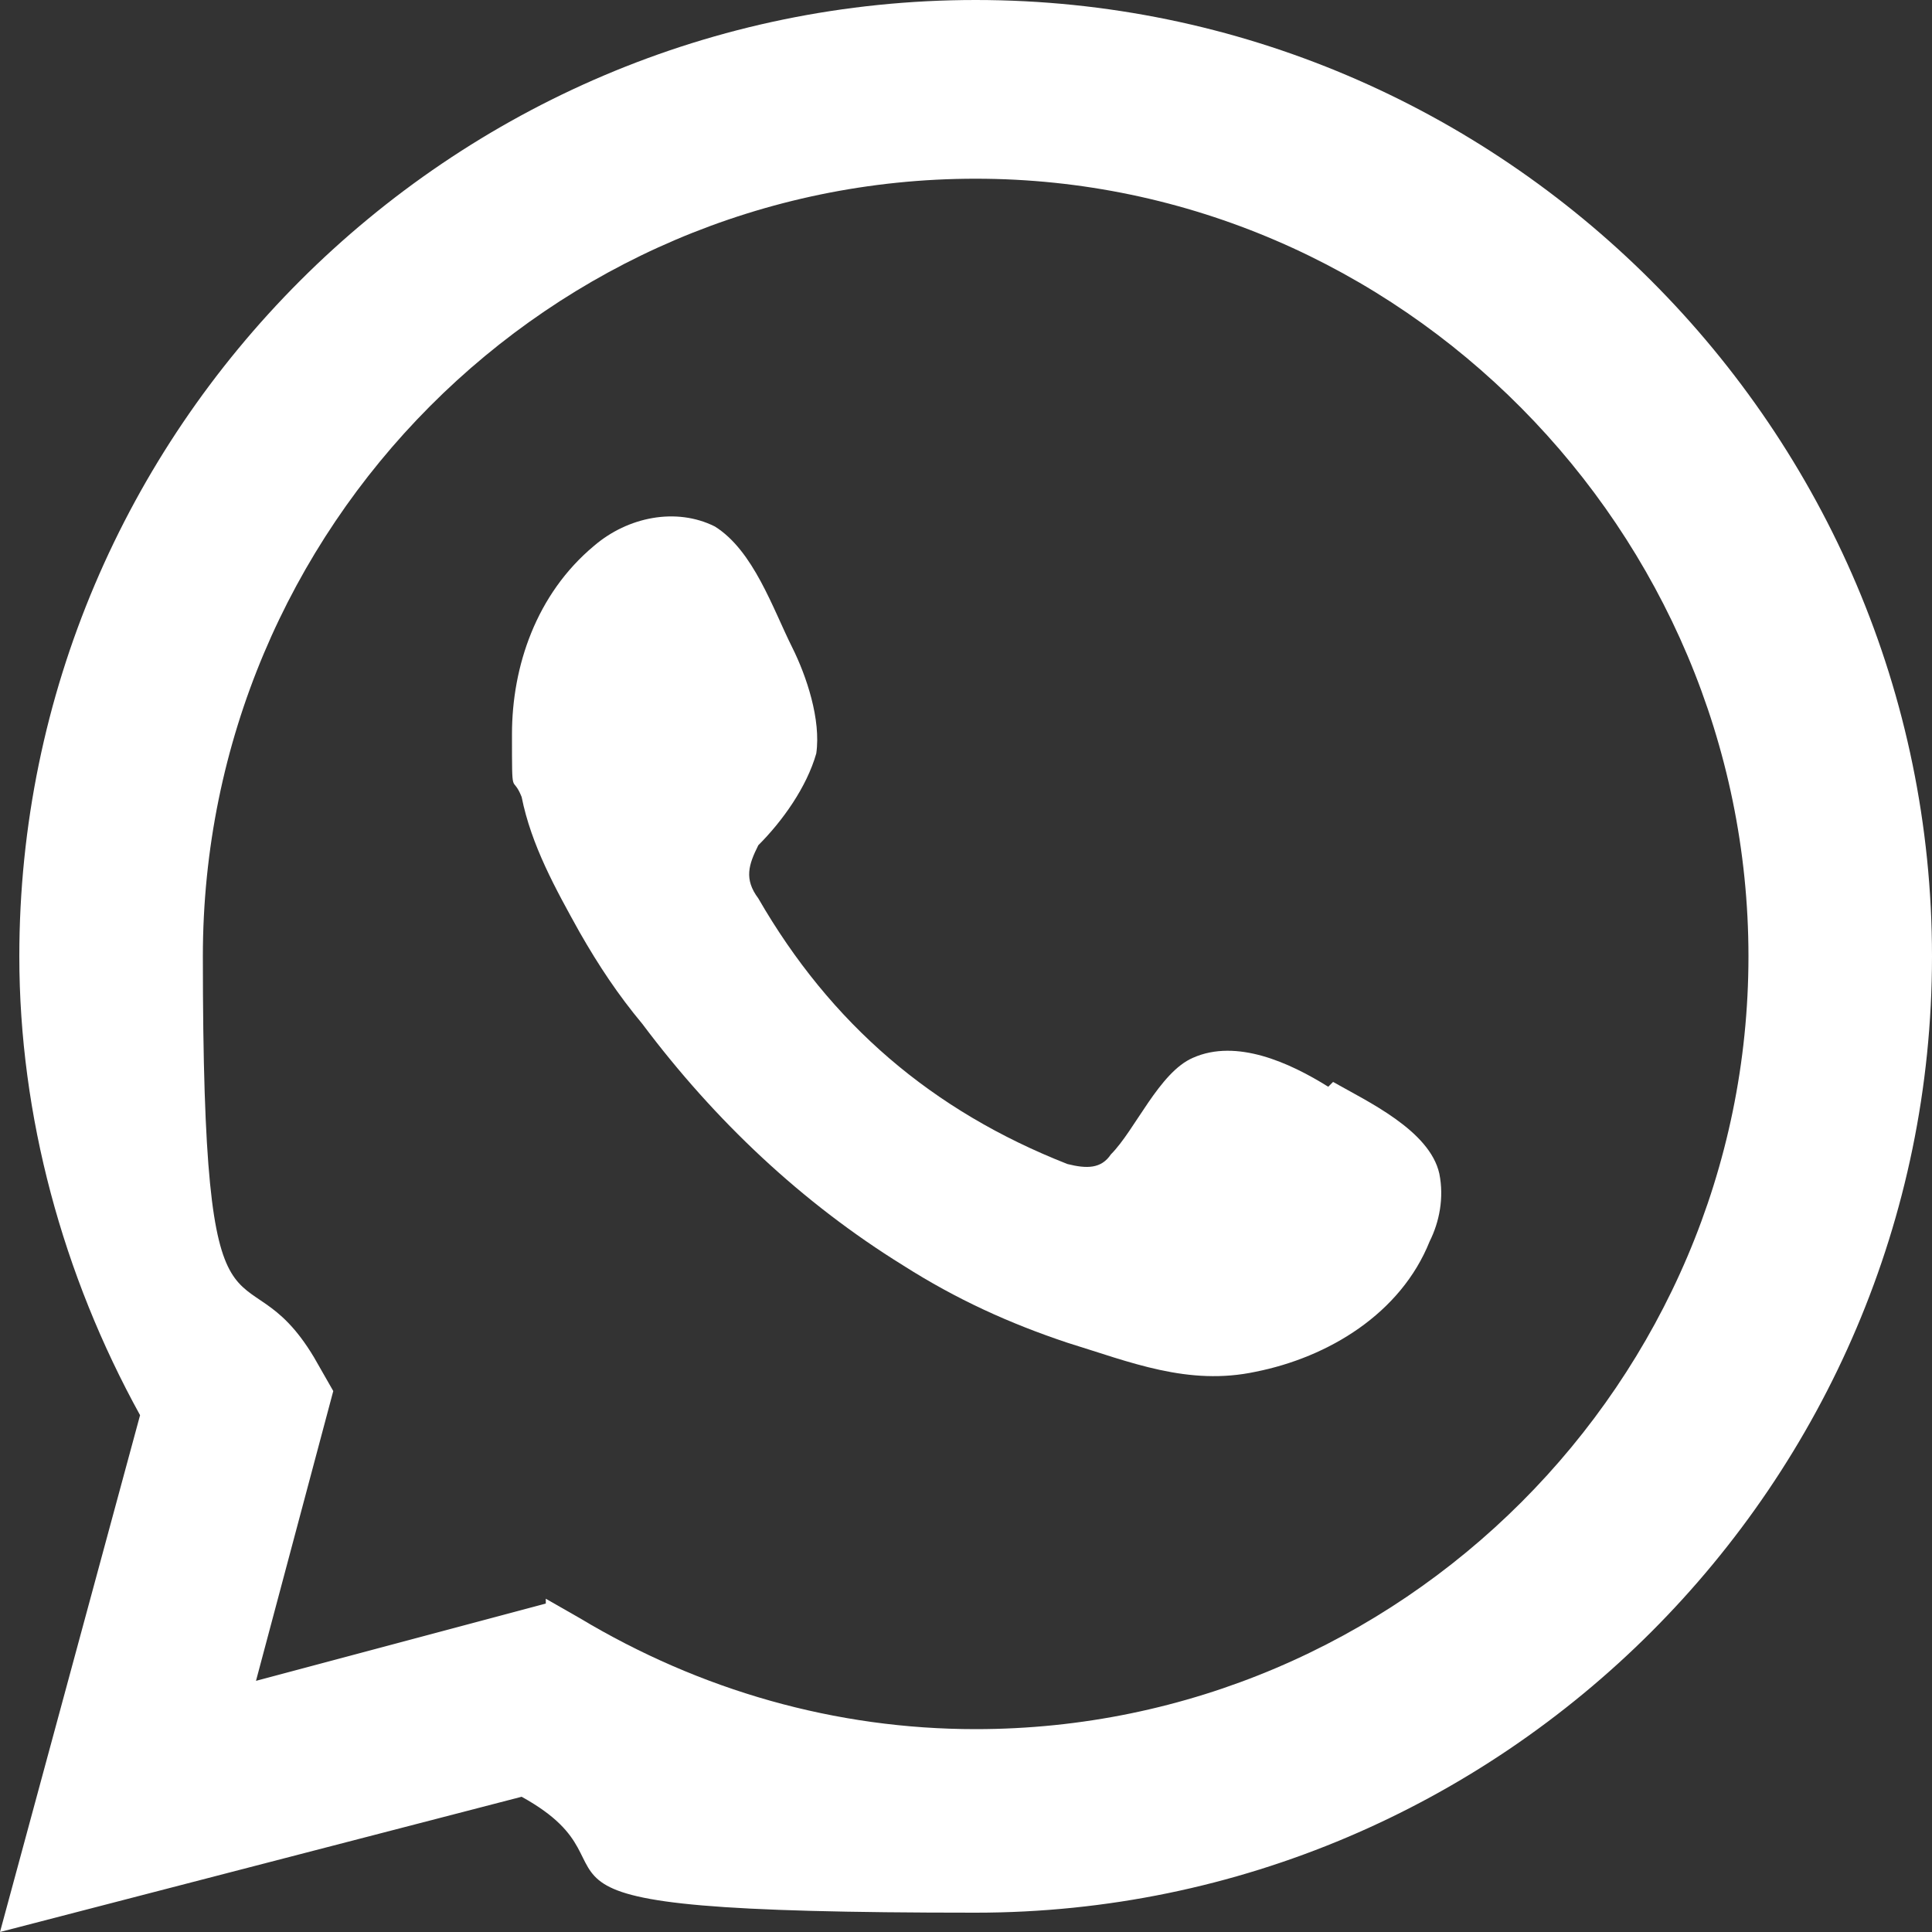 <?xml version="1.0" encoding="UTF-8"?>
<svg id="Layer_1" xmlns="http://www.w3.org/2000/svg" version="1.1" viewBox="0 0 40 40">
  <rect x="0" y="0" width="40" height="40" fill="#333333" stroke="none"/>
  <!-- Generator: Adobe Illustrator 29.0.1, SVG Export Plug-In . SVG Version: 2.1.0 Build 192)  -->
  <defs>
    <style>
      .st0, .st1 {
        fill: #fff;
      }

      .st1 {
        fill-rule: evenodd;
      }
    </style>
  </defs>
  <g id="Layer_11" data-name="Layer_1">
    <g>
      <path class="st0" d="M0,40l2.9-10.7c-1.6-2.9-2.5-6.2-2.5-9.5,0-10.9,8.9-19.8,19.8-19.8s19.8,8.9,19.8,19.8-8.9,19.8-19.8,19.8-6.5-.8-9.4-2.4l-10.8,2.8ZM11.3,33.1l.7.4c2.5,1.5,5.3,2.3,8.2,2.3,8.8,0,16-7.2,16-16S29,3.7,20.2,3.7,4.2,10.9,4.2,19.8s.8,5.8,2.3,8.3l.4.7-1.6,6,6-1.6h0Z"/>
      <path class="st1" d="M27.5,22.5c-.8-.5-1.9-1-2.8-.6-.7.3-1.2,1.5-1.7,2-.2.3-.5.3-.9.2-2.8-1.1-4.9-2.9-6.4-5.5-.3-.4-.2-.7,0-1.1.5-.5,1-1.2,1.2-1.9.1-.7-.2-1.6-.5-2.2-.4-.8-.8-2-1.6-2.5-.8-.4-1.8-.2-2.5.4-1.2,1-1.7,2.5-1.7,3.9s0,.8.2,1.3c.2,1,.7,1.9,1.2,2.8.4.7.8,1.3,1.3,1.9,1.5,2,3.3,3.7,5.4,5,1.1.7,2.2,1.2,3.4,1.6,1.3.4,2.5.9,3.9.6,1.5-.3,3-1.2,3.6-2.7.2-.4.3-.9.2-1.4-.2-.9-1.5-1.5-2.2-1.9"/>
    </g>
  </g>
</svg>